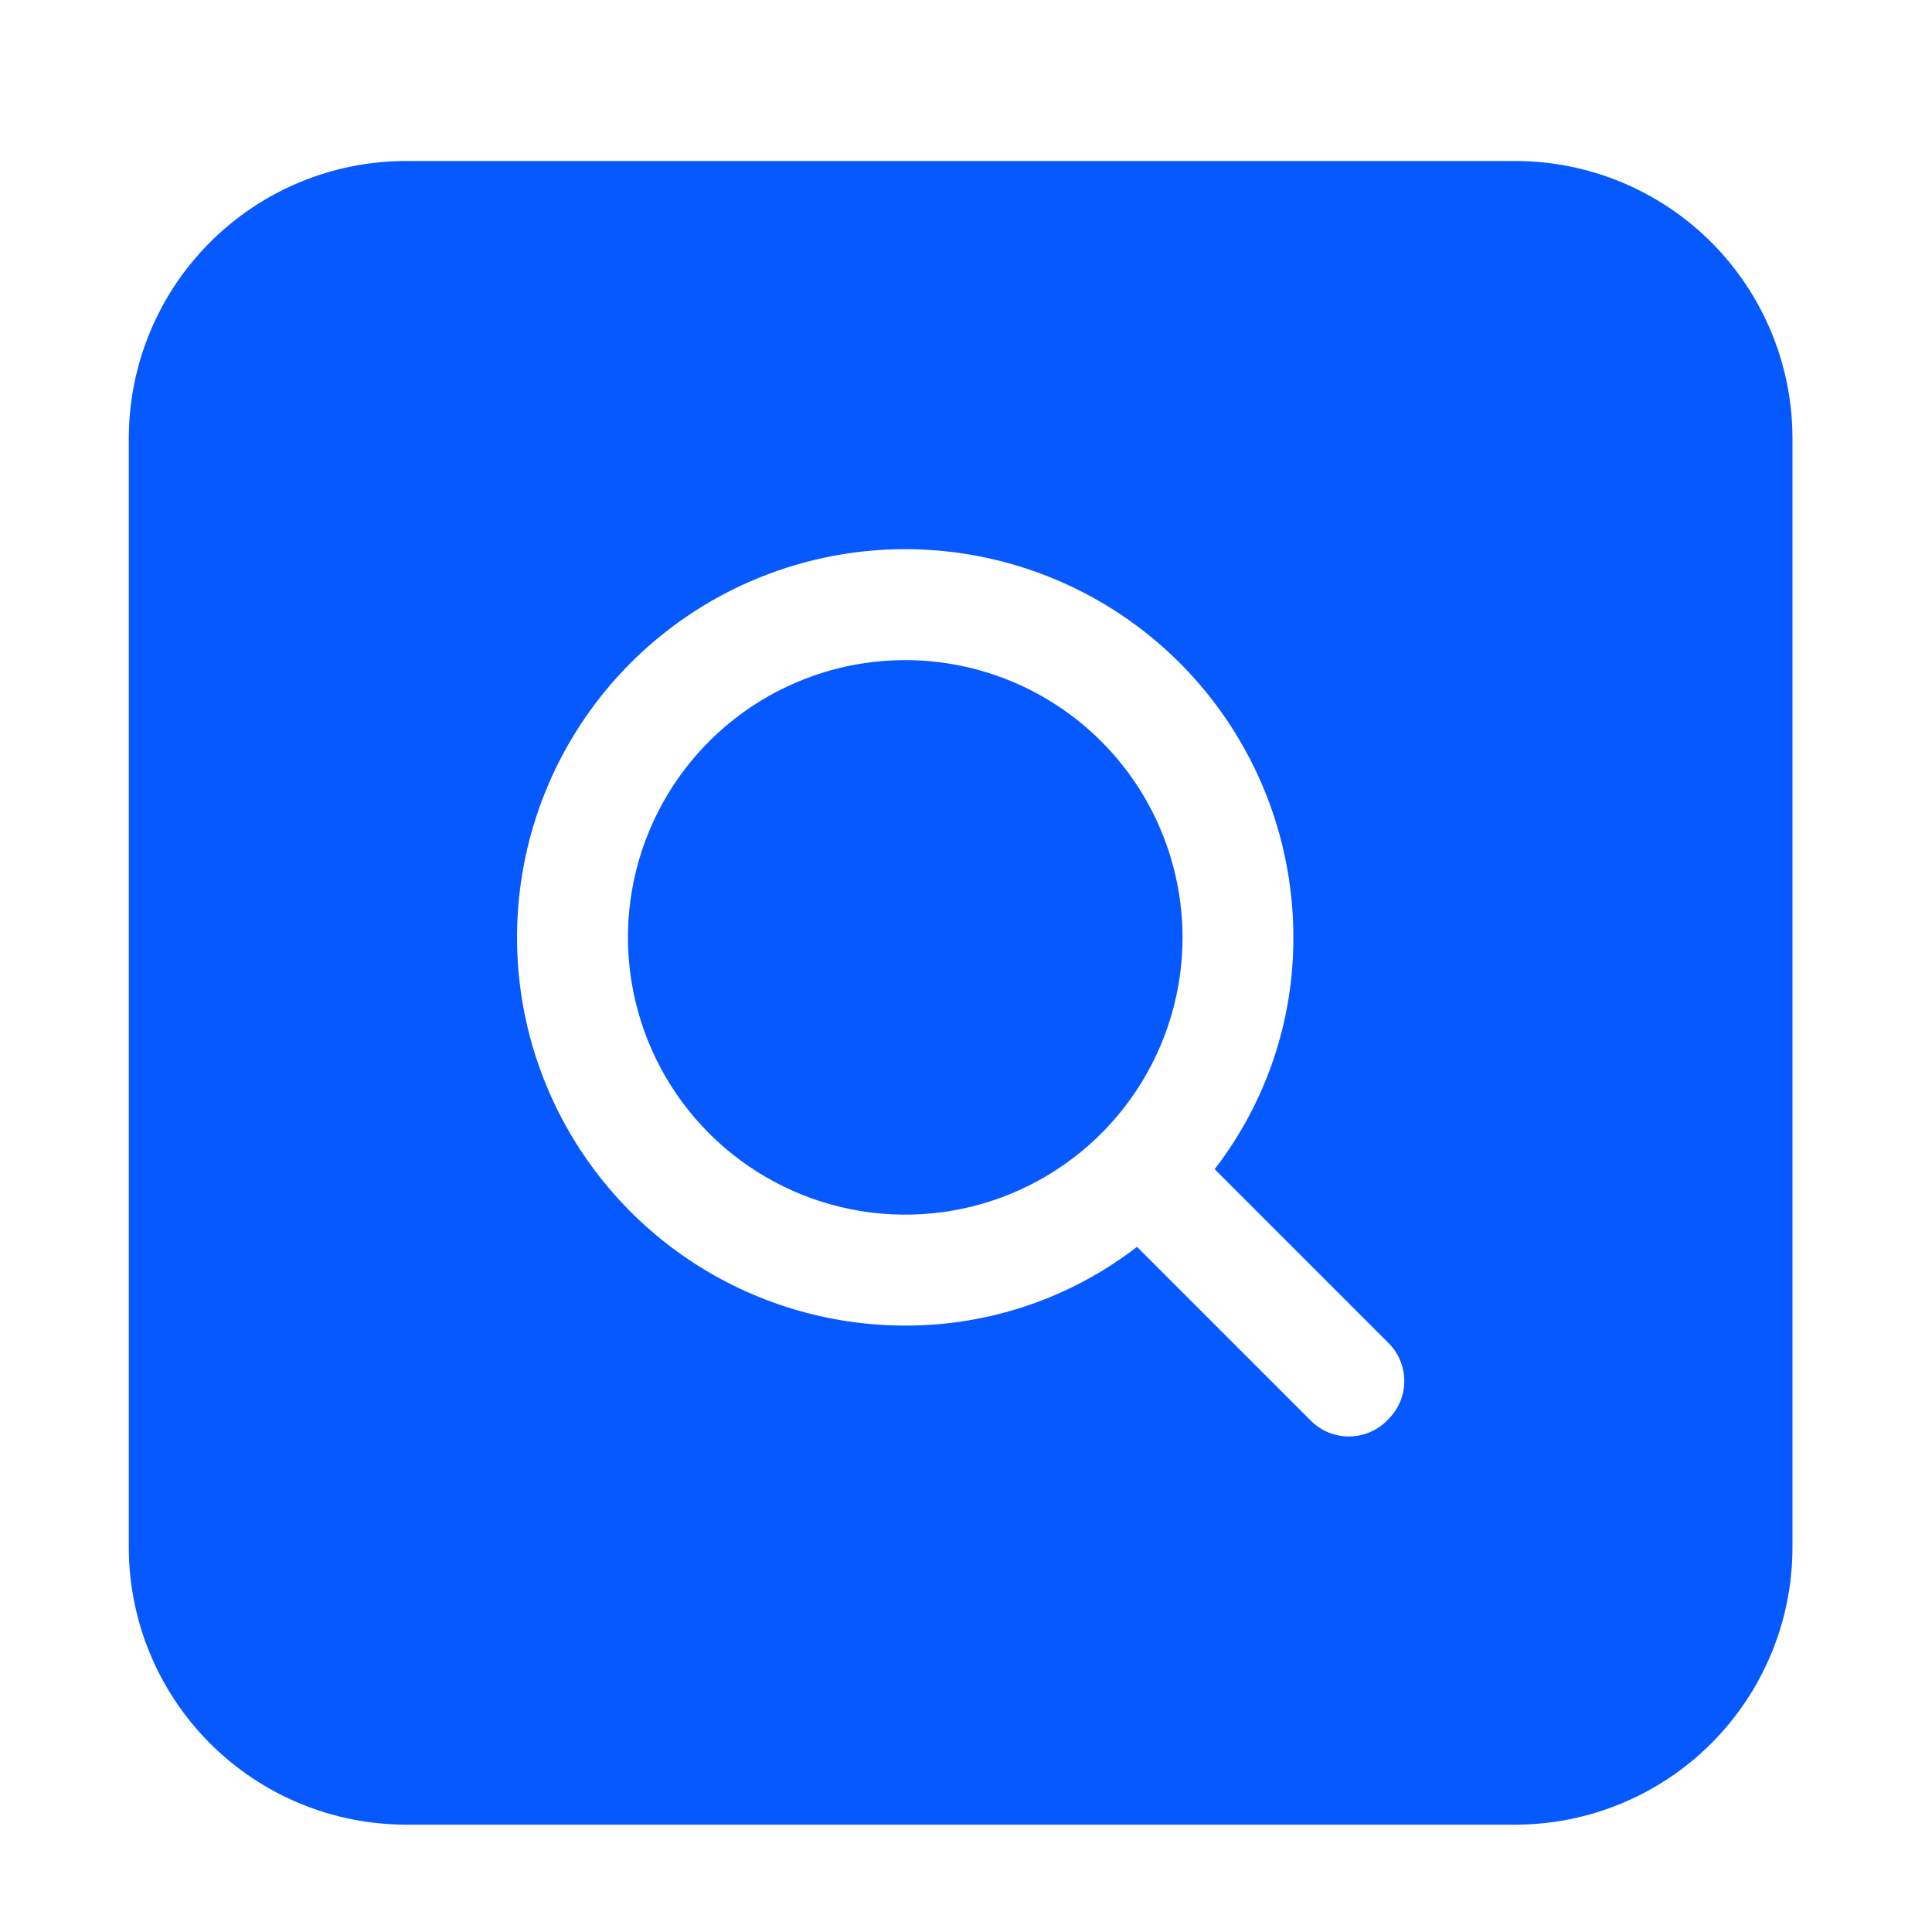 <svg width="36" height="36" viewBox="0 0 36 36" fill="none" xmlns="http://www.w3.org/2000/svg">
<path d="M28.234 3H7.567C6.197 3 4.883 3.545 3.914 4.514C2.945 5.483 2.401 6.797 2.4 8.167V28.833C2.401 30.203 2.945 31.517 3.914 32.486C4.883 33.455 6.197 33.999 7.567 34H28.234C29.604 33.999 30.918 33.455 31.887 32.486C32.855 31.517 33.4 30.203 33.4 28.833V8.167C33.4 6.797 32.855 5.483 31.887 4.514C30.918 3.545 29.604 3 28.234 3ZM25.857 26.457C25.764 26.555 25.652 26.633 25.527 26.686C25.403 26.739 25.269 26.767 25.134 26.767C24.998 26.767 24.865 26.739 24.74 26.686C24.616 26.633 24.504 26.555 24.41 26.457L21.186 23.233C19.95 24.188 18.43 24.704 16.867 24.7C15.436 24.7 14.038 24.276 12.848 23.481C11.659 22.686 10.732 21.556 10.184 20.235C9.637 18.913 9.494 17.459 9.773 16.055C10.052 14.652 10.741 13.364 11.752 12.352C12.764 11.34 14.053 10.651 15.456 10.372C16.859 10.093 18.313 10.236 19.635 10.784C20.957 11.331 22.087 12.258 22.881 13.448C23.676 14.638 24.1 16.036 24.1 17.467C24.105 19.029 23.588 20.549 22.633 21.786L25.857 25.01C25.955 25.103 26.033 25.215 26.086 25.34C26.14 25.464 26.167 25.598 26.167 25.733C26.167 25.869 26.14 26.003 26.086 26.127C26.033 26.251 25.955 26.363 25.857 26.457Z" fill="#0659FF"/>
<path d="M22.035 17.466C22.035 18.488 21.732 19.487 21.164 20.337C20.596 21.187 19.789 21.849 18.845 22.24C17.901 22.631 16.862 22.733 15.86 22.534C14.858 22.334 13.937 21.842 13.214 21.12C12.492 20.397 12 19.477 11.8 18.474C11.601 17.472 11.703 16.433 12.095 15.489C12.486 14.545 13.148 13.738 13.997 13.171C14.847 12.603 15.846 12.3 16.868 12.3C18.238 12.301 19.551 12.846 20.52 13.814C21.489 14.783 22.033 16.096 22.035 17.466Z" fill="#0659FF"/>
</svg>
